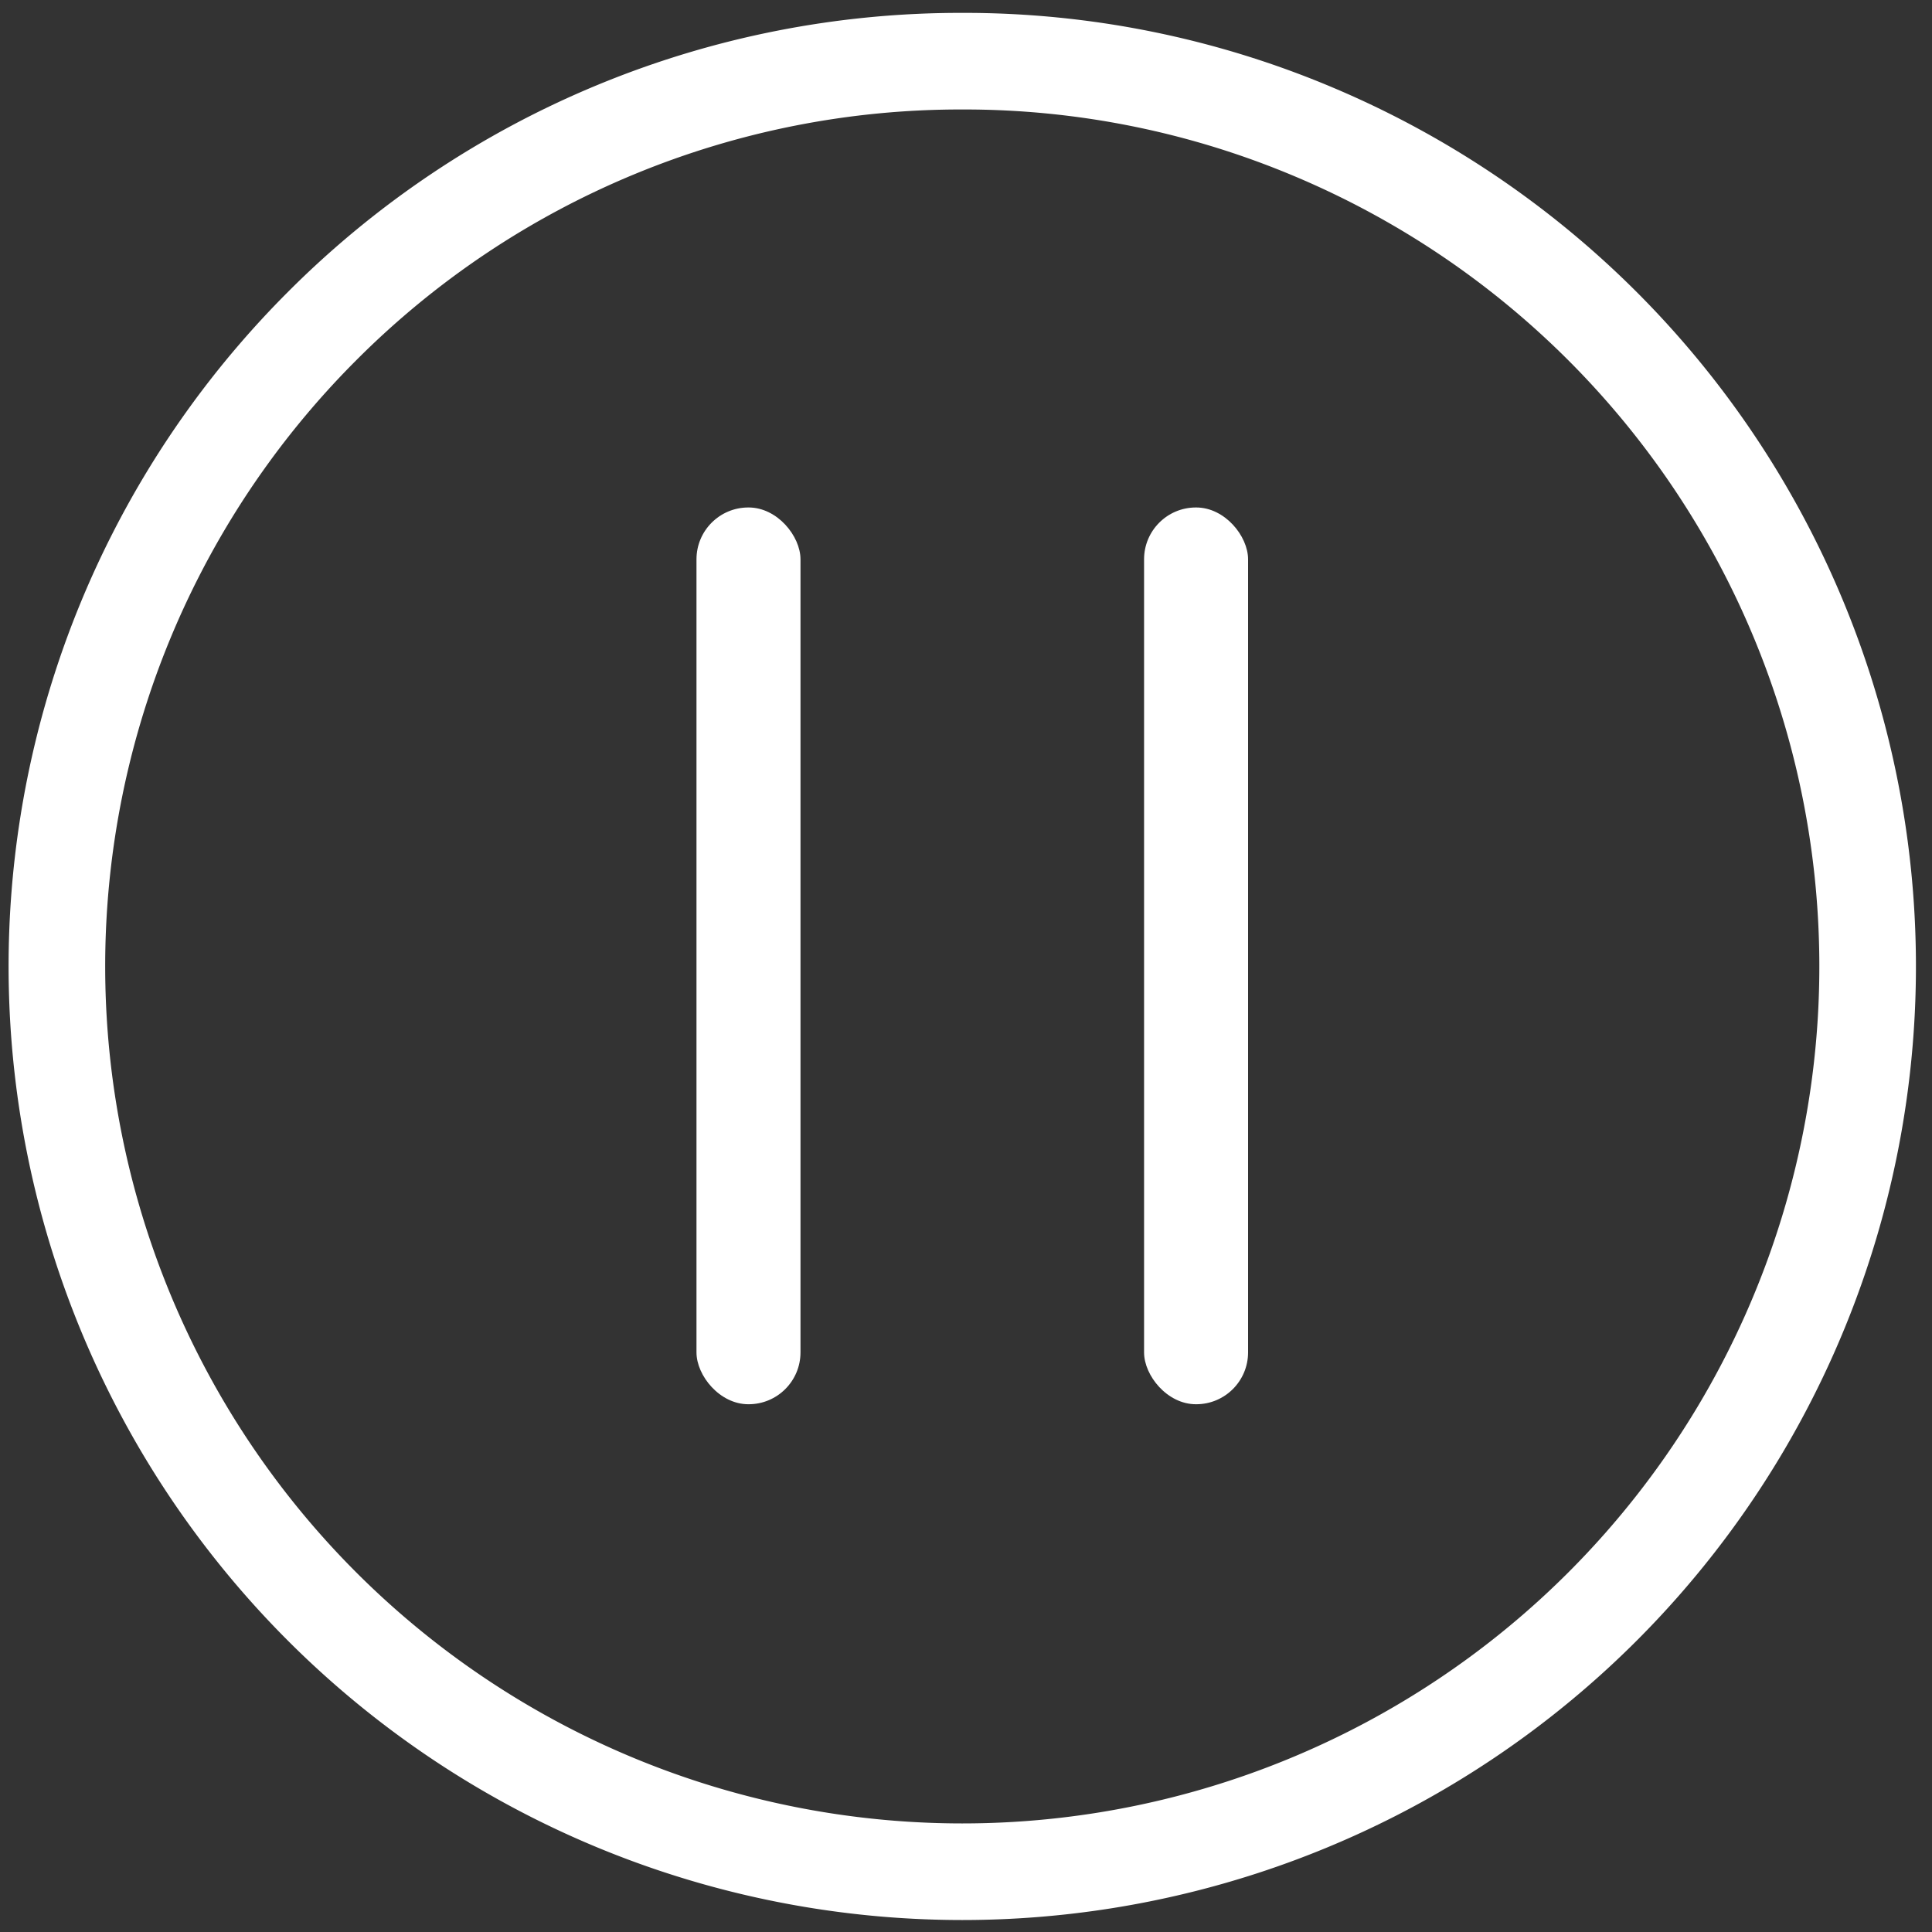 <svg xmlns="http://www.w3.org/2000/svg" width="60" height="60" viewBox="0 0 60 60">
  <rect x="0" y="0" width="60" height="60" fill="#333333" stroke="none"/>
  <defs>
    <style>
      .a {
        fill: none;
        stroke: #fff;
        stroke-miterlimit: 10;
        stroke-width: 3px;
      }

      .b {
        fill: #fff;
      }
    </style>
  </defs>
  <path class="a" d="M29.89,1.9A28,28,0,0,0,10,10.13,28.11,28.11,0,1,0,49.77,49.89,28.12,28.12,0,0,0,40.83,4.11,27.89,27.89,0,0,0,29.89,1.9Z"/>
  <rect class="b" x="21.63" y="15.76" width="3.23" height="27.85" rx="1.61"/>
  <rect class="b" x="35.53" y="15.76" width="3.23" height="27.85" rx="1.61"/>
</svg>
